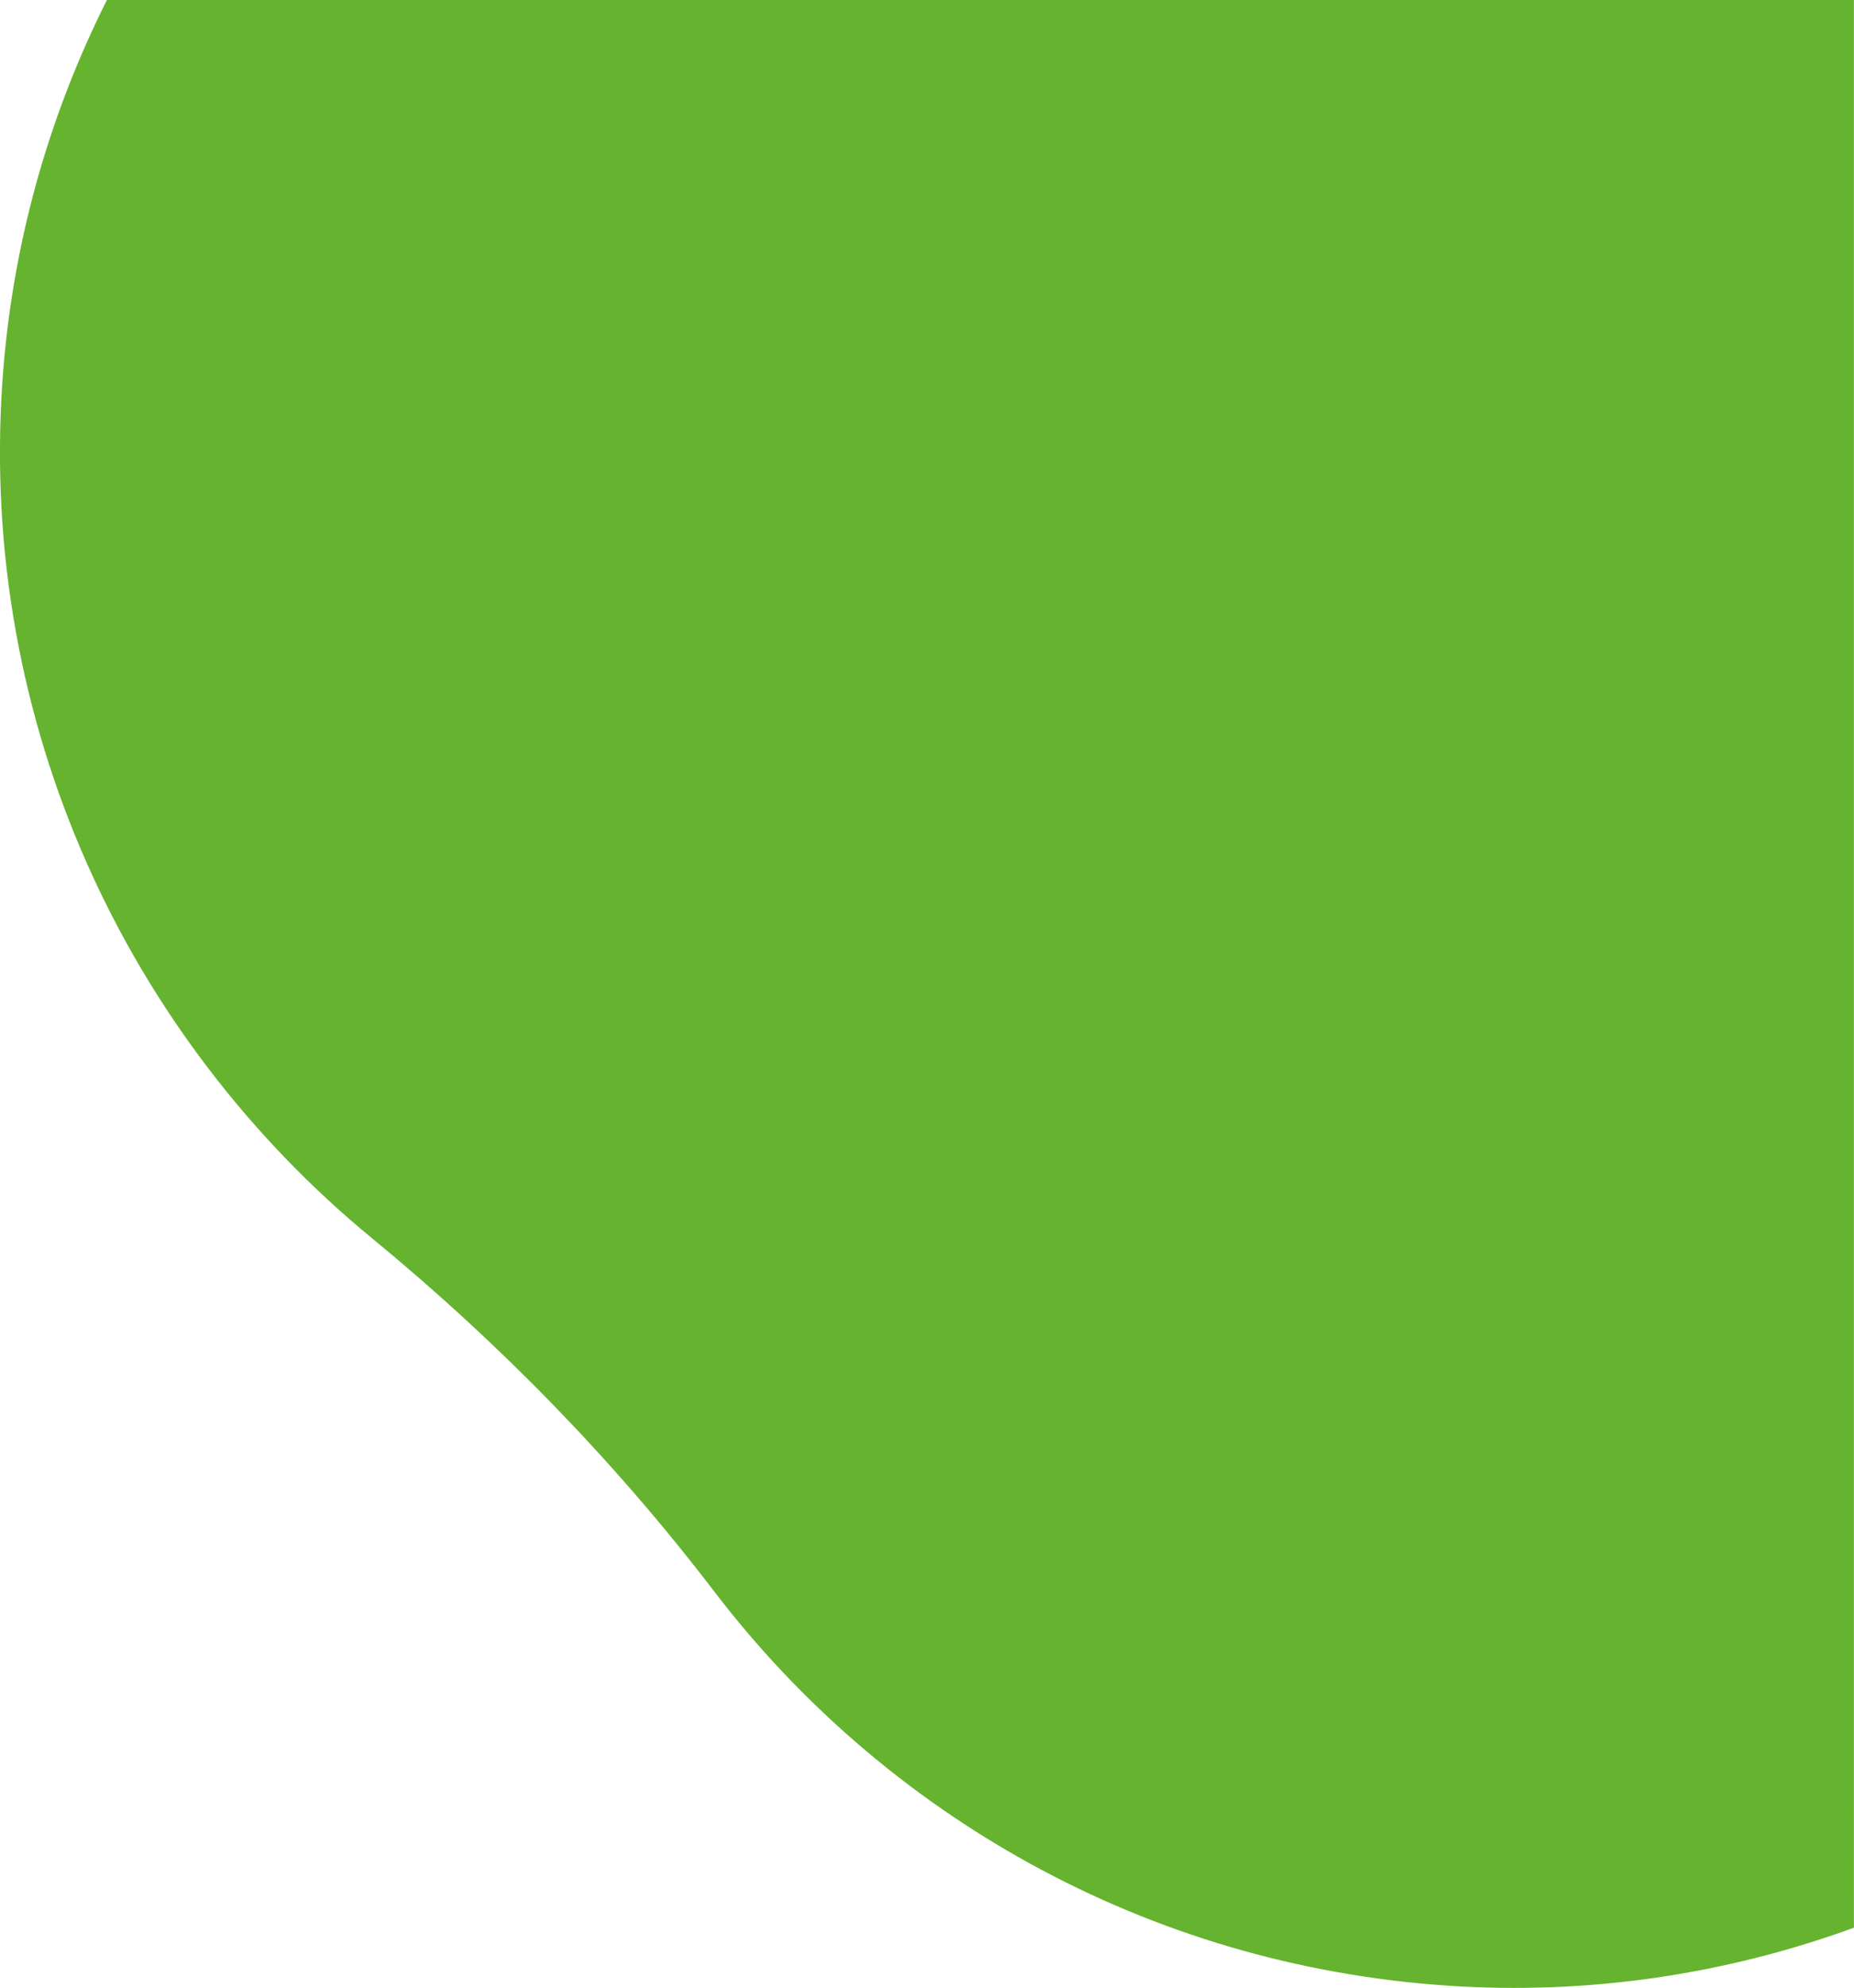 <?xml version="1.0" encoding="UTF-8"?>
<svg id="Ebene_1" xmlns="http://www.w3.org/2000/svg" version="1.1" viewBox="0 0 2138 2291.8">
  <!-- Generator: Adobe Illustrator 29.4.0, SVG Export Plug-In . SVG Version: 2.1.0 Build 152)  -->
  <defs>
    <style>
      .st0 {
        fill: #65b32e;
      }
    </style>
  </defs>
  <path class="st0" d="M2138,0H123.3C55.9,134.2,13.5,283,2.7,440.8c-26.7,393.2,143.6,754.5,426.7,987.1,146.5,120.4,279.3,256.4,394.4,407.1,196.1,256.6,497.5,430.6,845.1,454.2,163.8,11.1,322.7-13.4,469-66.8V0Z"/>
</svg>